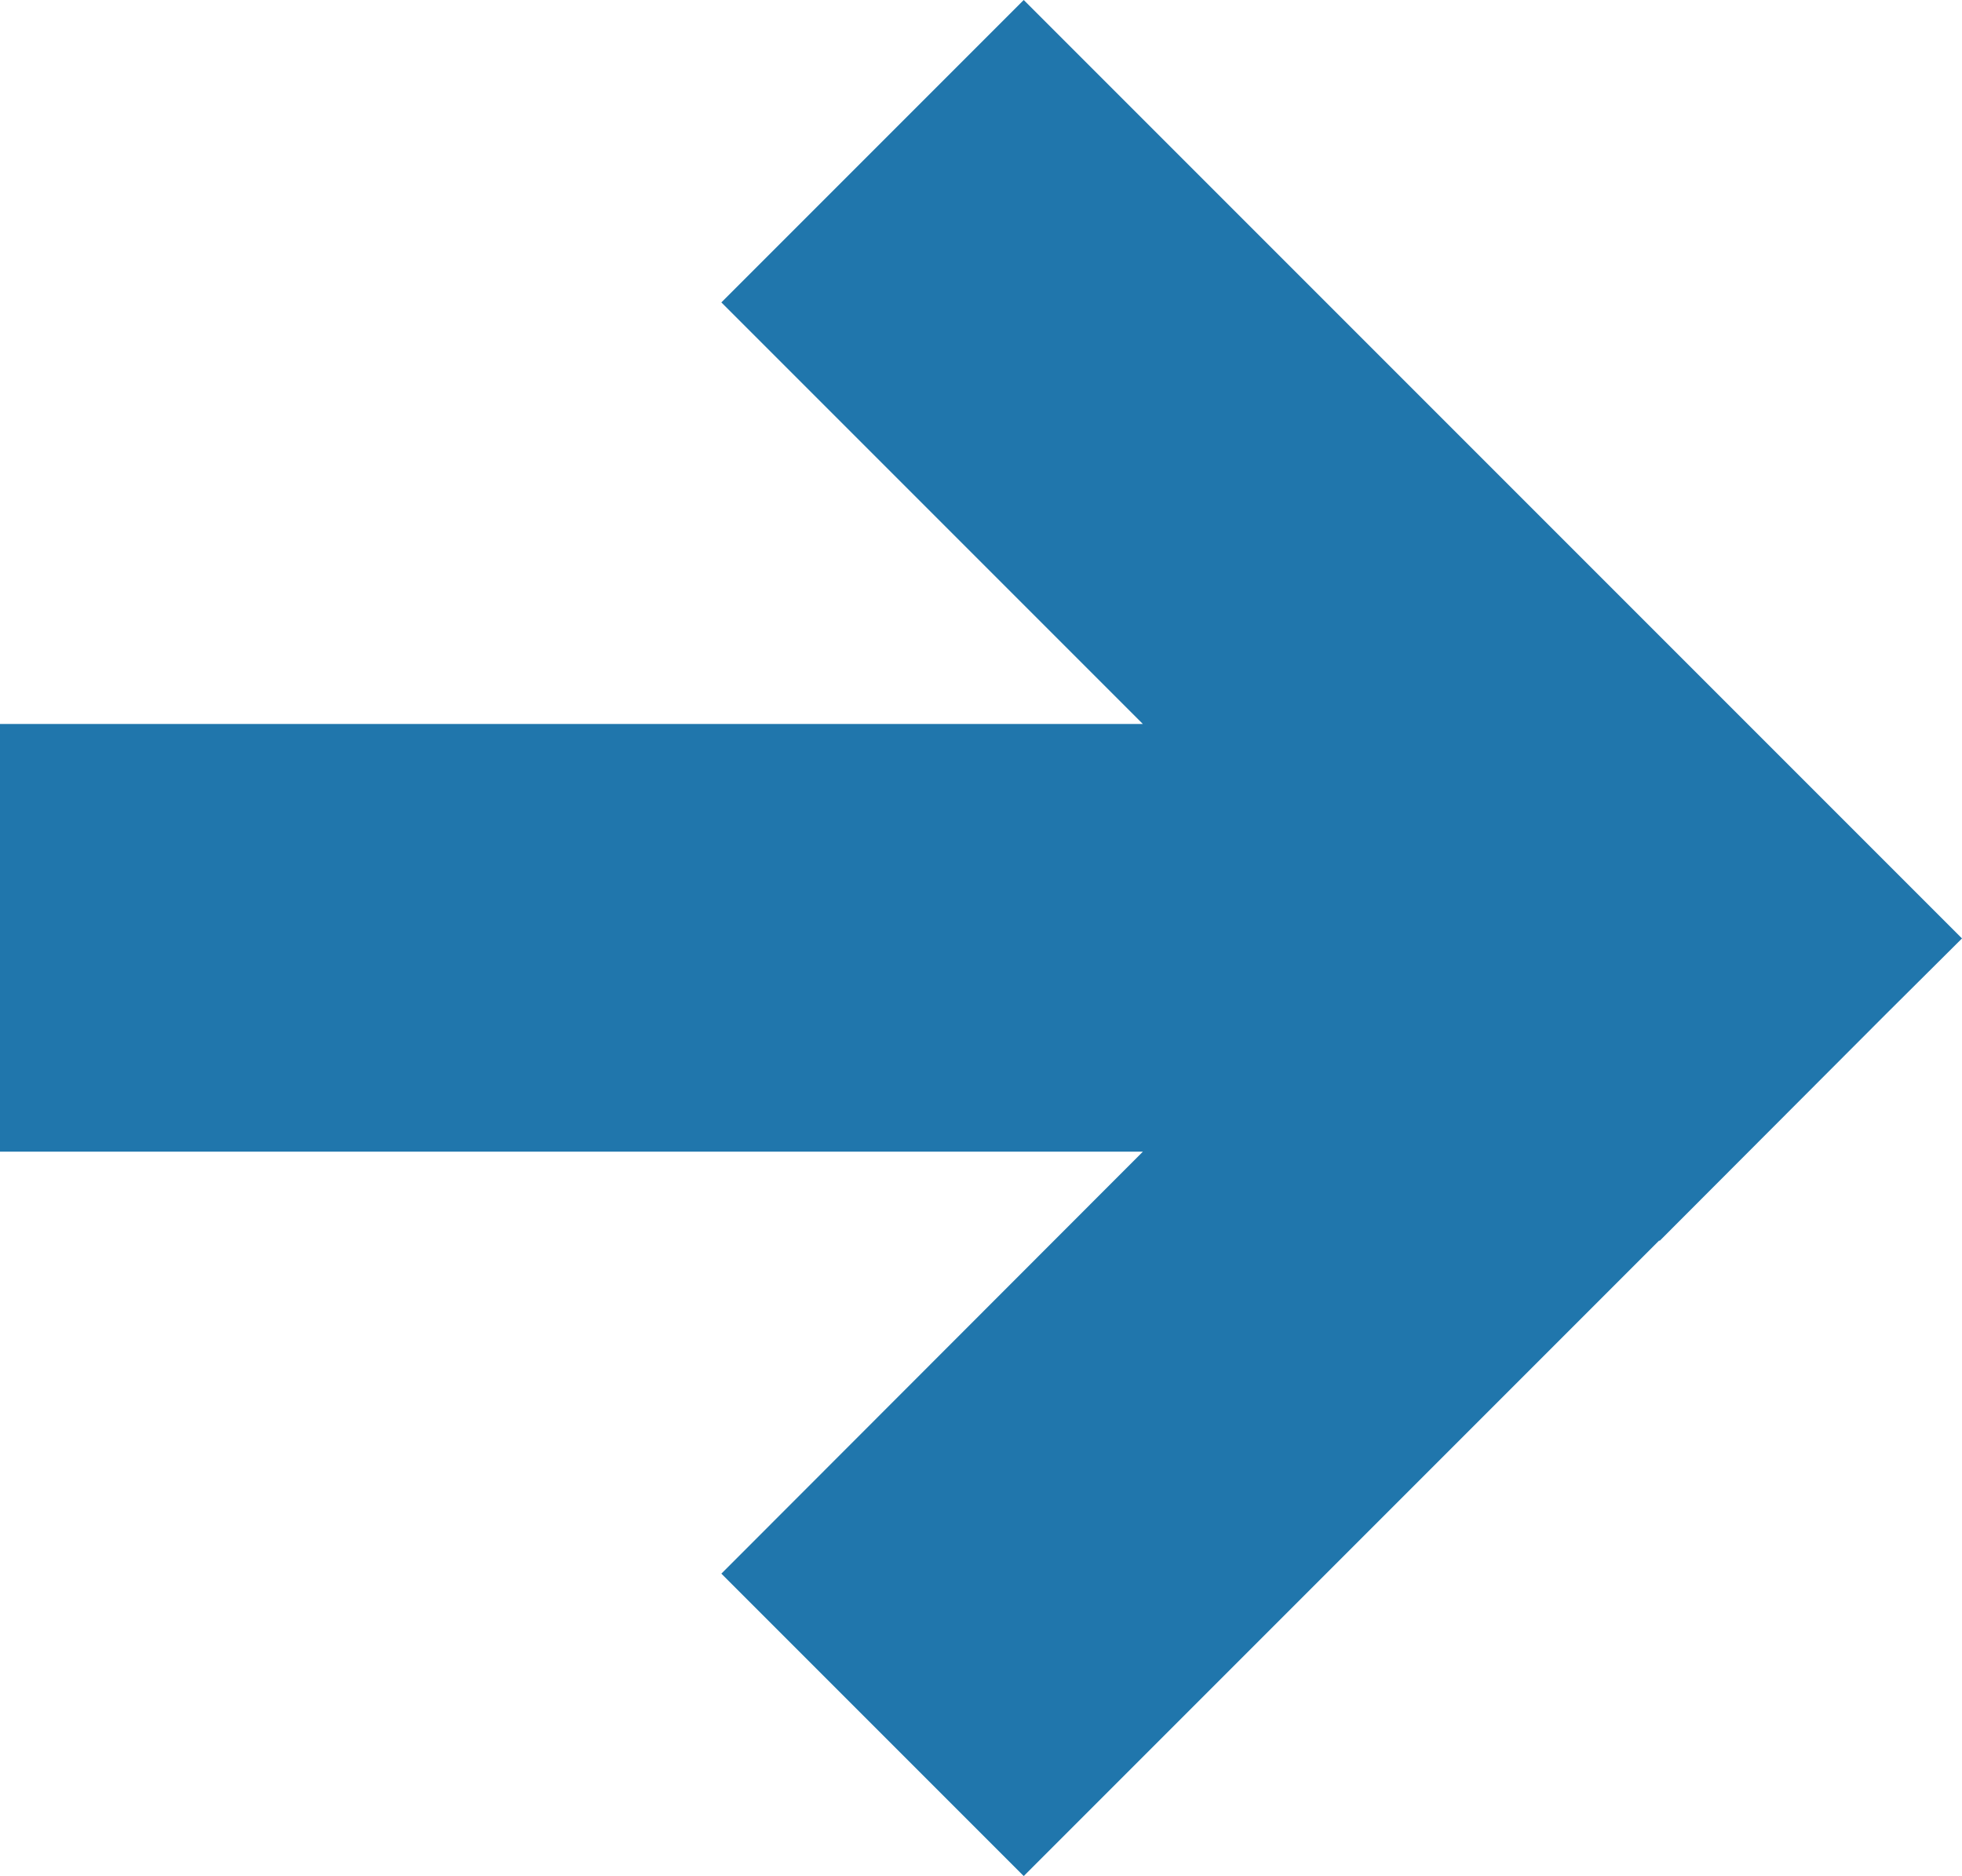 <?xml version="1.0" encoding="UTF-8"?>
<svg id="Layer_2" data-name="Layer 2" xmlns="http://www.w3.org/2000/svg" viewBox="0 0 47.76 45.66">
  <defs>
    <style>
      .cls-1 {
        fill: #2076ac;
        stroke-width: 0px;
      }
    </style>
  </defs>
  <g id="Layer_1-2" data-name="Layer 1">
    <polygon class="cls-1" points="47.75 22.83 40.39 15.47 24.92 0 17.56 7.36 27.82 17.62 23.44 17.62 0 17.62 0 28.03 23.44 28.03 27.82 28.03 17.56 38.3 24.92 45.66 40.39 30.19 40.4 30.2 45.92 24.67 47.76 22.84 47.75 22.83"/>
  </g>
</svg>
